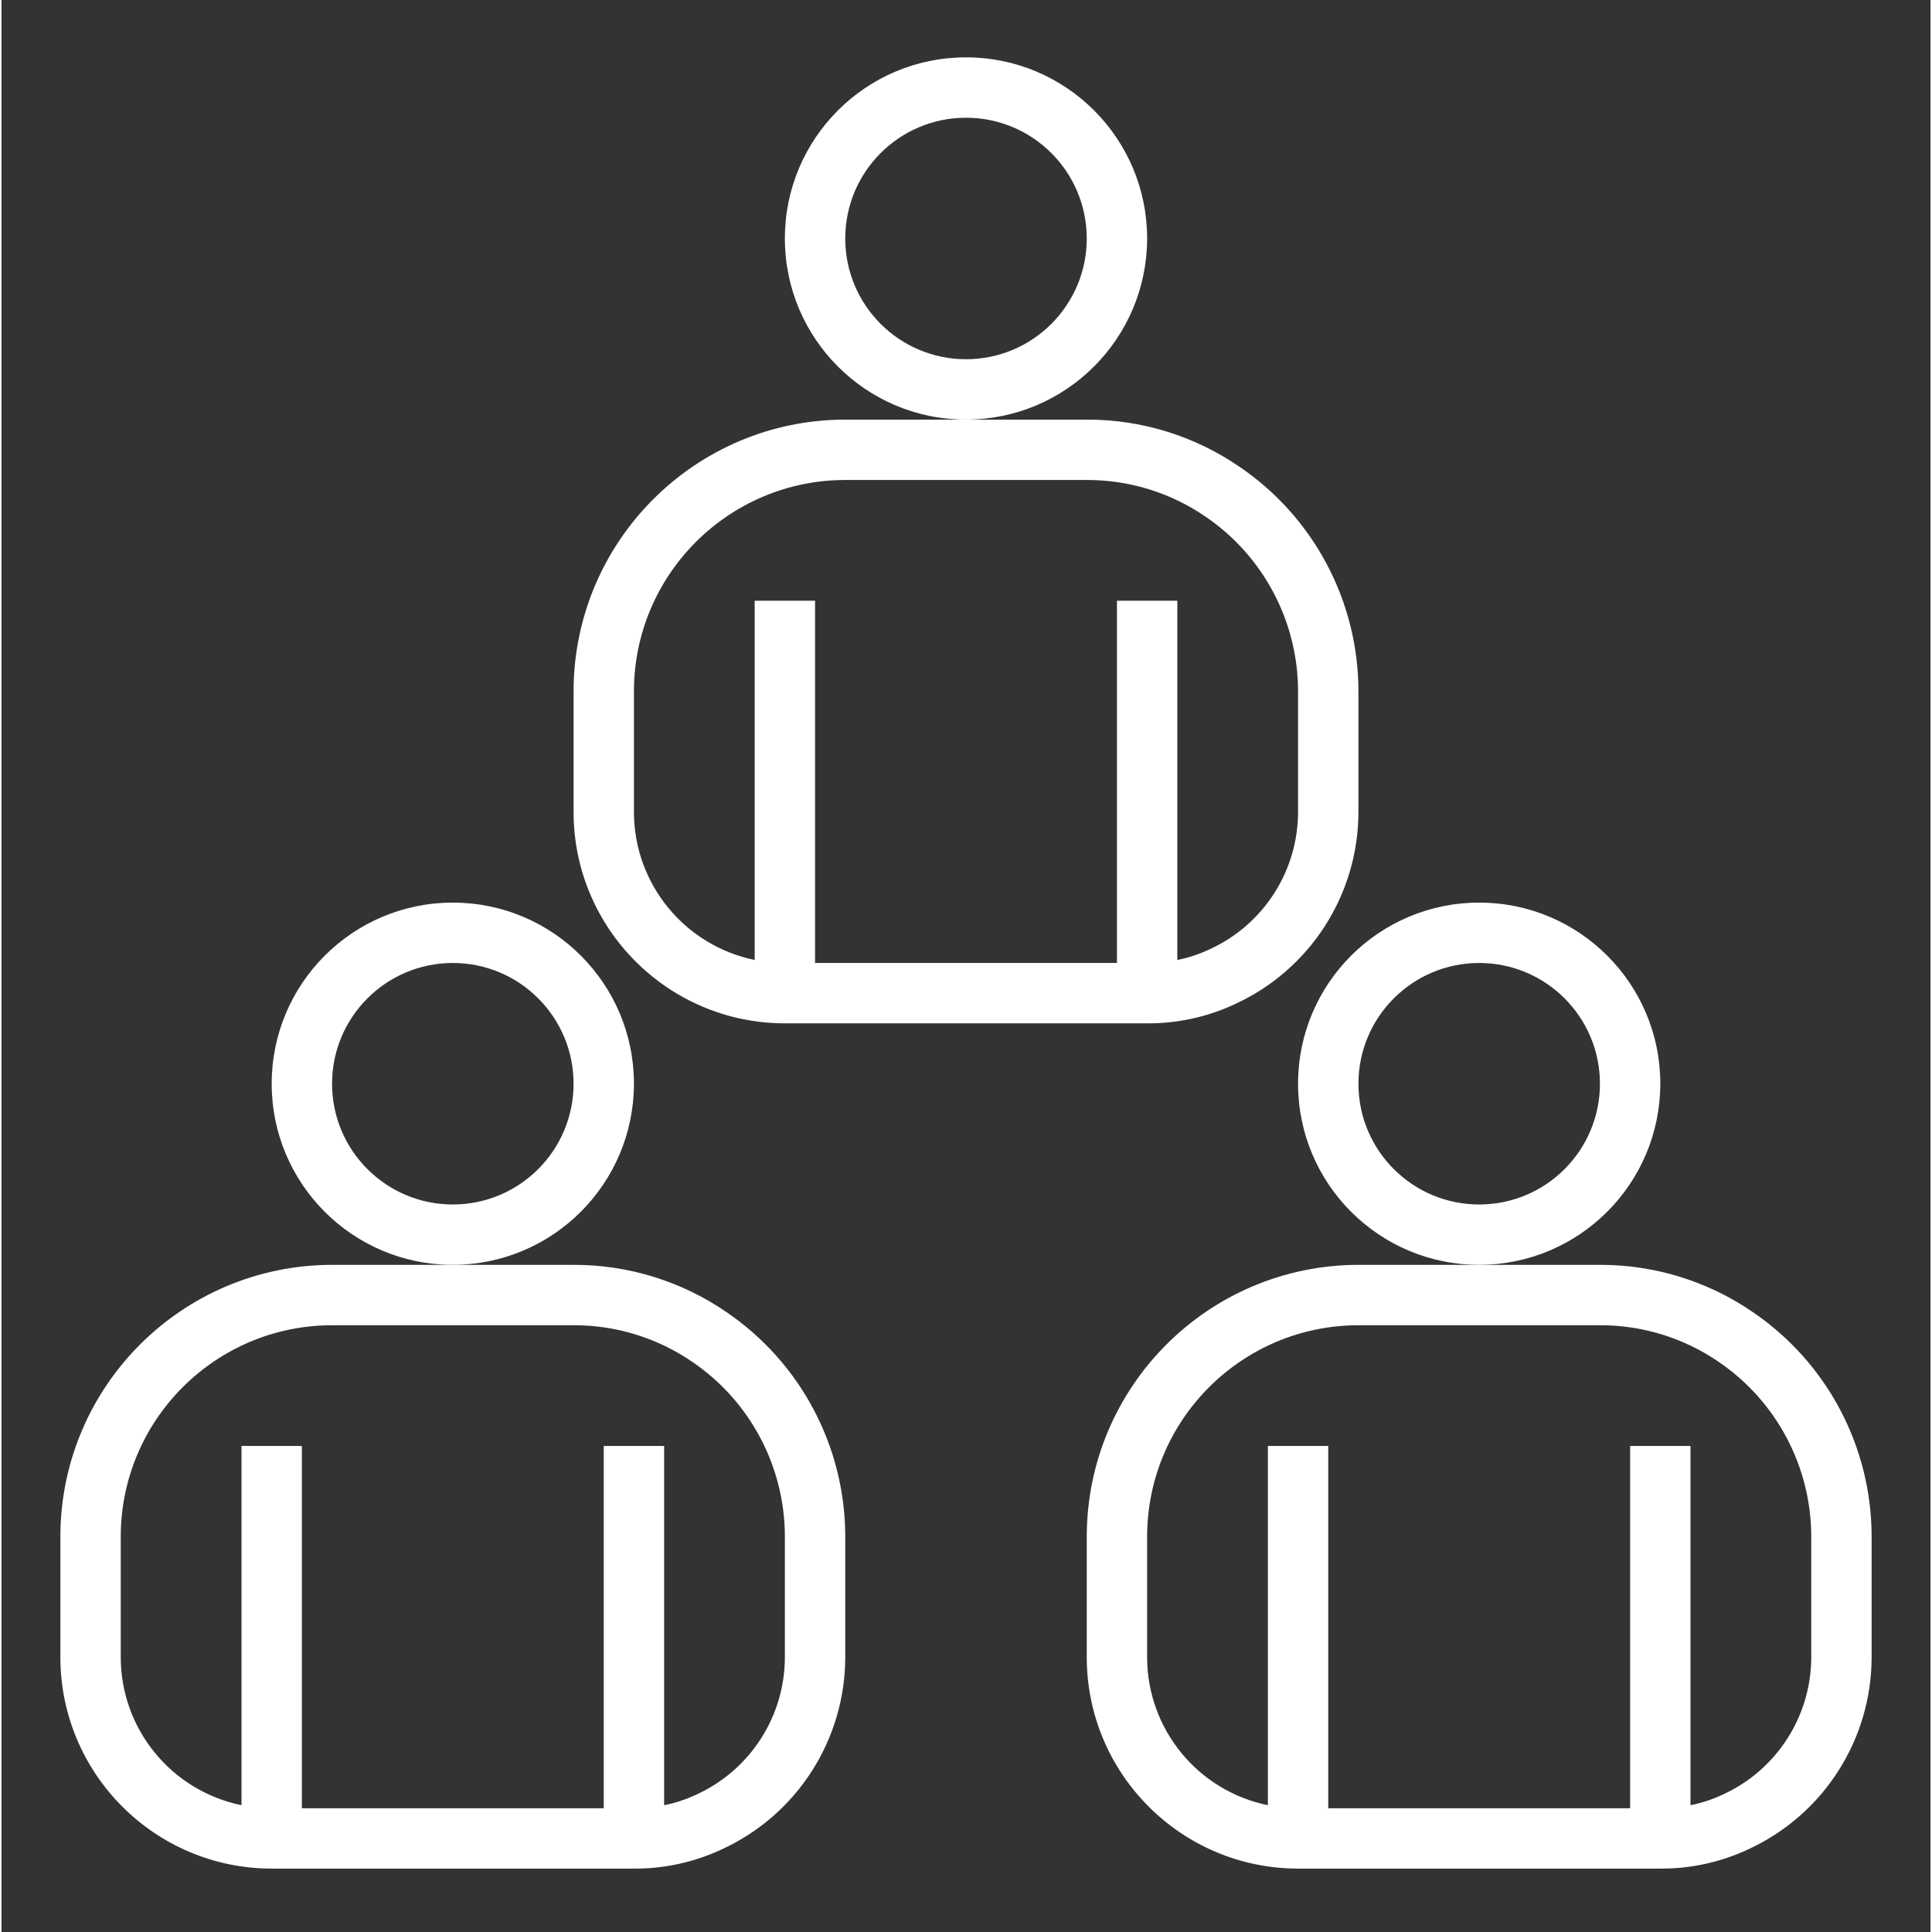 <?xml version="1.0"?>
<svg xmlns="http://www.w3.org/2000/svg" height="512px" viewBox="-19 -19 639 640" width="512px"><rect x="-19" y="-19" width="639" height="640" fill="#333333" stroke="none"/><path d="m300.5 120c-33.137 0-60-26.867-60-60 0-33.137 26.863-60 60-60 33.141 0 60 26.863 60 60-.035 33.125-26.875 59.965-60 60zm0-100c-22.09 0-40 17.91-40 40s17.91 40 40 40 40-17.91 40-40-17.91-40-40-40zm0 0" fill="#FFFFFF"/><path d="m240.5 320h120c10.059.062 20.004-2.113 29.109-6.383 24.883-11.402 40.852-36.246 40.891-63.617v-40c-.016-29.762-14.742-57.59-39.344-74.34-14.902-10.246-32.57-15.711-50.656-15.66h-80c-49.684.055-89.945 40.316-90 90v40c.043 38.641 31.355 69.957 70 70zm-50-110c.043-38.645 31.355-69.957 70-70h80c14.051-.039 27.789 4.203 39.367 12.156 19.141 13.039 30.605 34.684 30.633 57.844v40c-.035 19.574-11.477 37.332-29.277 45.457-3.418 1.617-7.02 2.805-10.723 3.543v-119h-20v120h-100v-120h-20v119c-23.266-4.781-39.977-25.25-40-49zm0 0" fill="#FFFFFF"/><path d="m530.5 340c0-33.137-26.863-60-60-60s-60 26.863-60 60c0 33.133 26.863 60 60 60 33.125-.035 59.965-26.875 60-60zm-60 40c-22.09 0-40-17.91-40-40s17.91-40 40-40 40 17.91 40 40-17.91 40-40 40zm0 0" fill="#FFFFFF"/><path d="m561.156 415.656c-14.902-10.242-32.57-15.707-50.656-15.656h-80c-49.684.055-89.945 40.316-90 90v40c.043 38.641 31.355 69.953 70 70h120c10.059.062 20.004-2.117 29.109-6.383 24.883-11.402 40.852-36.246 40.891-63.617v-40c-.016-29.762-14.742-57.59-39.344-74.344zm19.344 114.344c-.035 19.574-11.477 37.332-29.277 45.457-3.418 1.617-7.02 2.805-10.723 3.539v-118.996h-20v120h-100v-120h-20v118.996c-23.27-4.777-39.977-25.246-40-48.996v-40c.043-38.645 31.355-69.957 70-70h80c14.051-.039 27.785 4.203 39.367 12.156 19.141 13.039 30.605 34.684 30.633 57.844zm0 0" fill="#FFFFFF"/><path d="m190.5 340c0-33.137-26.859-60-60-60-33.137 0-60 26.863-60 60 0 33.133 26.863 60 60 60 33.125-.035 59.965-26.875 60-60zm-60 40c-22.09 0-40-17.91-40-40s17.91-40 40-40 40 17.91 40 40-17.91 40-40 40zm0 0" fill="#FFFFFF"/><path d="m221.16 415.656c-14.902-10.242-32.574-15.707-50.66-15.656h-80c-49.684.055-89.945 40.316-90 90v40c.043 38.641 31.355 69.953 70 70h120c10.059.062 20.004-2.117 29.109-6.383 24.883-11.402 40.852-36.246 40.891-63.617v-40c-.016-29.762-14.742-57.59-39.34-74.344zm19.34 114.344c-.035 19.574-11.477 37.332-29.277 45.457-3.418 1.617-7.016 2.805-10.723 3.539v-118.996h-20v120h-100v-120h-20v118.996c-23.266-4.777-39.977-25.246-40-48.996v-40c.043-38.645 31.355-69.957 70-70h80c14.051-.039 27.789 4.203 39.371 12.156 19.141 13.039 30.605 34.684 30.629 57.844zm0 0" fill="#FFFFFF"/></svg>
